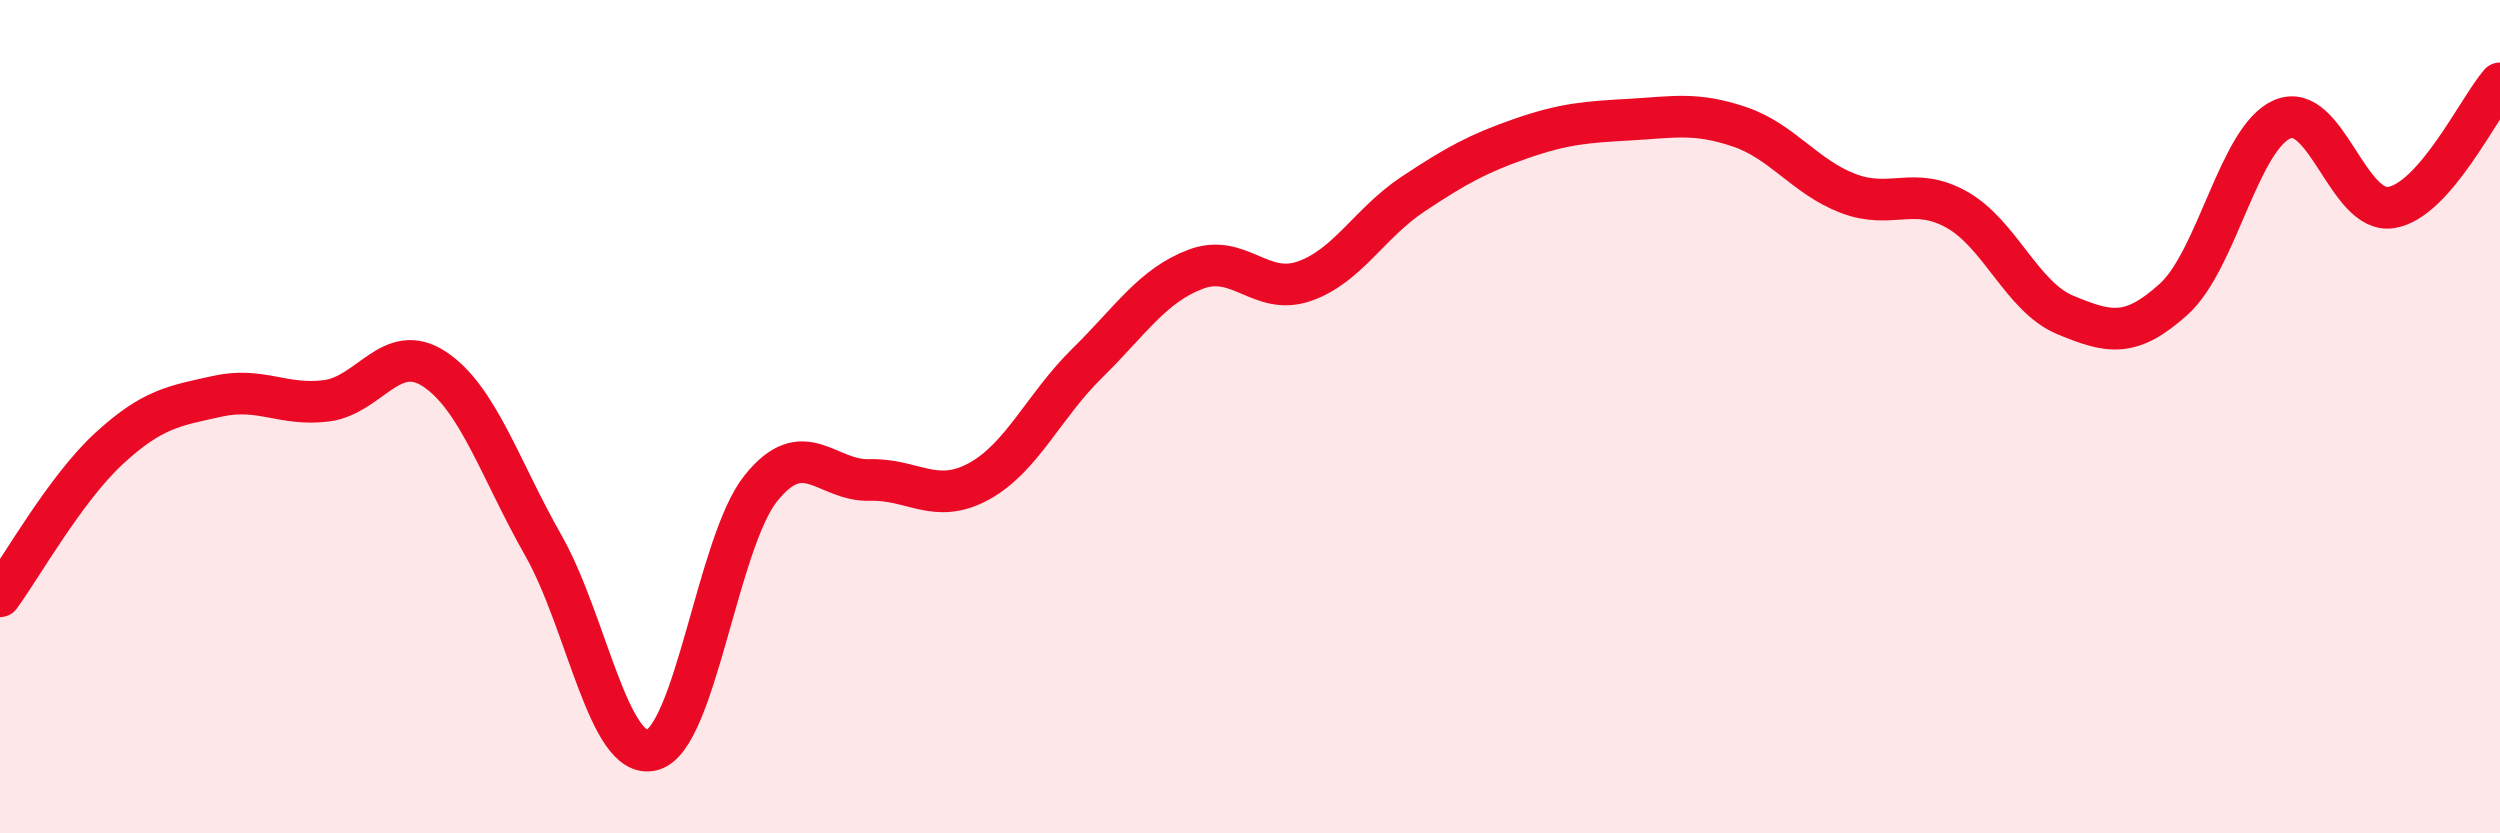 
    <svg width="60" height="20" viewBox="0 0 60 20" xmlns="http://www.w3.org/2000/svg">
      <path
        d="M 0,14.31 C 0.52,13.6 1.57,11.73 2.61,10.77 C 3.65,9.81 4.18,9.74 5.22,9.51 C 6.26,9.28 6.79,9.75 7.83,9.62 C 8.87,9.49 9.39,8.17 10.43,8.86 C 11.47,9.55 12,11.26 13.04,13.09 C 14.08,14.92 14.61,18.27 15.65,18 C 16.69,17.73 17.22,13.02 18.26,11.72 C 19.3,10.42 19.83,11.55 20.87,11.52 C 21.91,11.49 22.44,12.12 23.48,11.56 C 24.52,11 25.05,9.74 26.09,8.72 C 27.13,7.7 27.66,6.85 28.7,6.46 C 29.74,6.07 30.26,7.11 31.3,6.75 C 32.34,6.39 32.87,5.35 33.91,4.66 C 34.95,3.97 35.48,3.68 36.52,3.32 C 37.56,2.96 38.09,2.93 39.13,2.87 C 40.17,2.81 40.7,2.69 41.74,3.04 C 42.78,3.39 43.31,4.24 44.35,4.64 C 45.39,5.04 45.92,4.45 46.96,5.03 C 48,5.61 48.53,7.13 49.57,7.56 C 50.61,7.99 51.13,8.12 52.17,7.18 C 53.21,6.24 53.74,3.3 54.78,2.86 C 55.82,2.42 56.35,5.15 57.39,4.98 C 58.43,4.81 59.48,2.6 60,2L60 20L0 20Z"
        fill="#EB0A25"
        opacity="0.1"
        stroke-linecap="round"
        stroke-linejoin="round"
      />
      <path
        d="M 0,14.31 C 0.52,13.6 1.57,11.73 2.61,10.77 C 3.65,9.81 4.18,9.74 5.22,9.51 C 6.26,9.28 6.79,9.75 7.83,9.62 C 8.87,9.49 9.39,8.17 10.43,8.86 C 11.47,9.55 12,11.26 13.04,13.09 C 14.08,14.92 14.61,18.27 15.65,18 C 16.69,17.73 17.22,13.02 18.26,11.72 C 19.3,10.42 19.83,11.55 20.87,11.52 C 21.91,11.49 22.44,12.12 23.48,11.56 C 24.52,11 25.05,9.74 26.09,8.72 C 27.13,7.7 27.66,6.85 28.7,6.46 C 29.74,6.07 30.26,7.11 31.3,6.75 C 32.34,6.39 32.87,5.35 33.91,4.66 C 34.95,3.97 35.48,3.68 36.52,3.32 C 37.56,2.96 38.09,2.93 39.13,2.87 C 40.17,2.81 40.7,2.69 41.74,3.04 C 42.78,3.39 43.31,4.24 44.35,4.64 C 45.39,5.04 45.92,4.45 46.96,5.03 C 48,5.61 48.53,7.13 49.57,7.56 C 50.61,7.99 51.13,8.12 52.17,7.18 C 53.21,6.24 53.74,3.3 54.78,2.86 C 55.82,2.42 56.35,5.15 57.39,4.98 C 58.43,4.81 59.48,2.6 60,2"
        stroke="#EB0A25"
        stroke-width="1"
        fill="none"
        stroke-linecap="round"
        stroke-linejoin="round"
      />
    </svg>
  